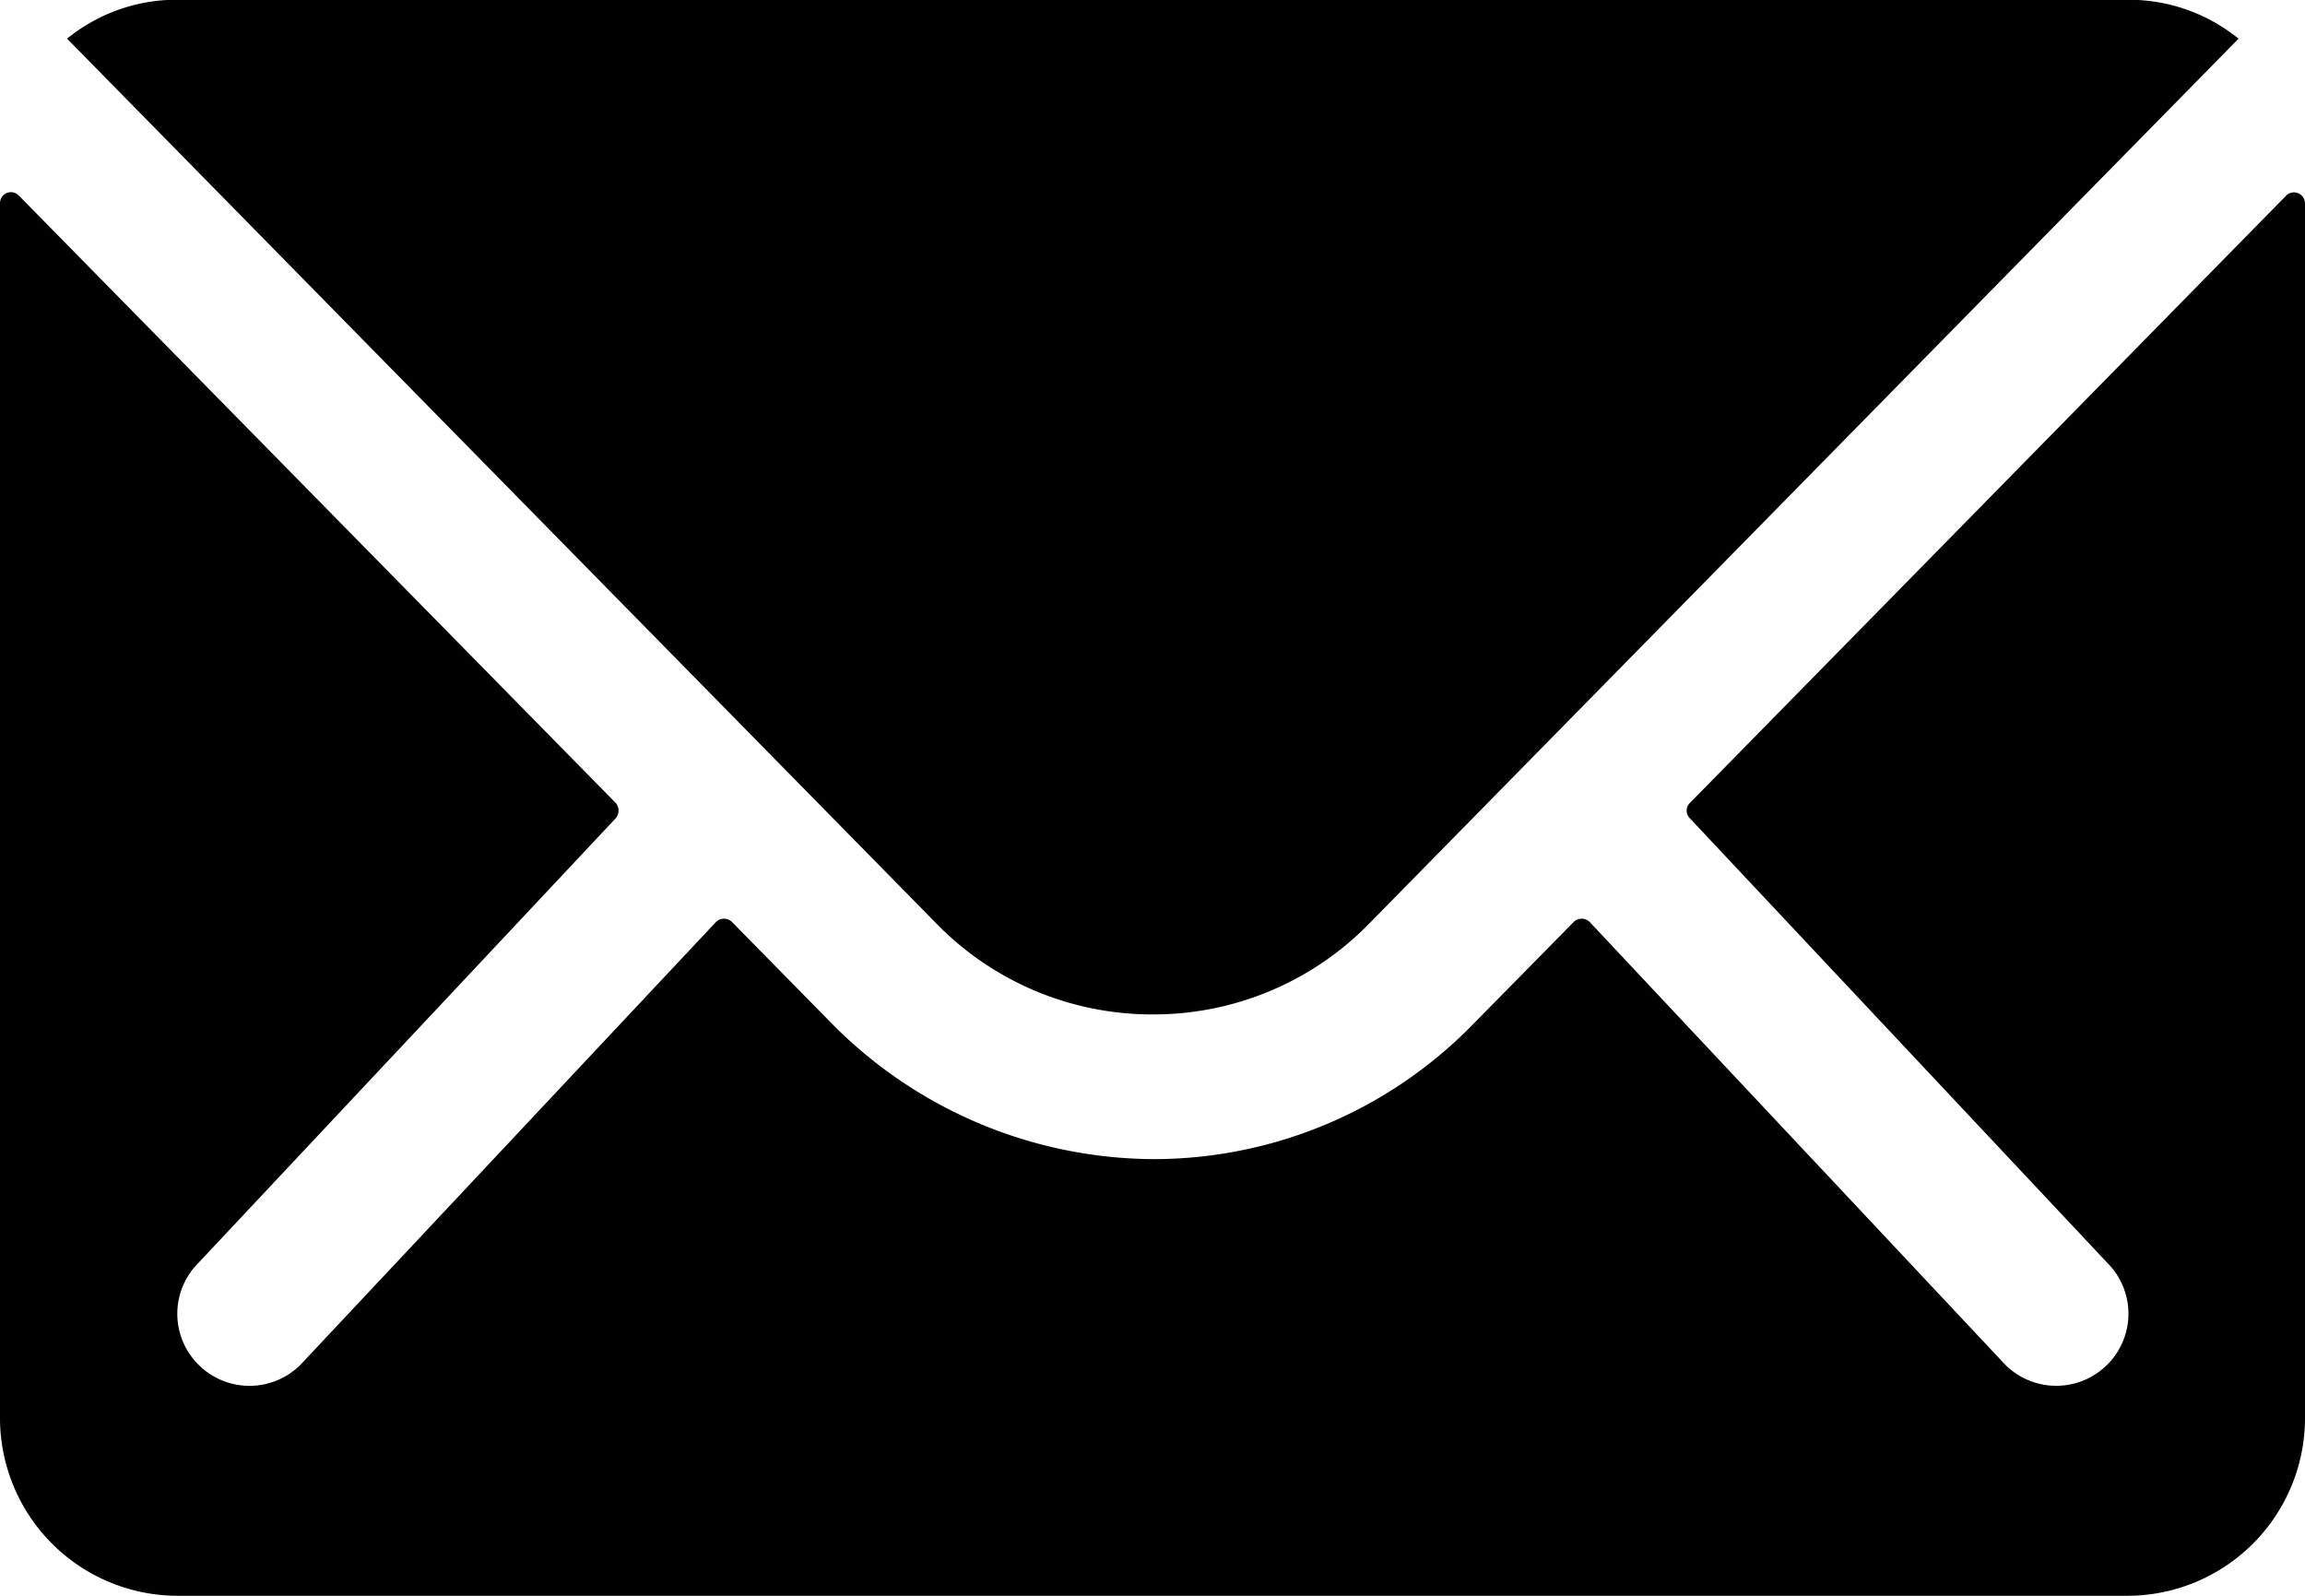<?xml version="1.0" encoding="UTF-8"?>
<svg xmlns="http://www.w3.org/2000/svg" width="77" height="53.308" viewBox="0 0 77 53.308">
  <g id="ios-mail" transform="translate(-6.562 -15.313)">
    <path id="Pfad_111" data-name="Pfad 111" d="M82.934,20.169,63.017,40.455a.359.359,0,0,0,0,.519L76.955,55.818a2.4,2.4,0,0,1,0,3.406,2.412,2.412,0,0,1-3.406,0L59.667,44.435a.38.38,0,0,0-.536,0l-3.387,3.441a14.906,14.906,0,0,1-10.625,4.48,15.2,15.2,0,0,1-10.847-4.608l-3.257-3.313a.38.38,0,0,0-.536,0L16.6,59.225a2.412,2.412,0,0,1-3.406,0,2.4,2.4,0,0,1,0-3.406L27.127,40.973a.394.394,0,0,0,0-.519L7.192,20.169a.365.365,0,0,0-.63.259V61.02a5.941,5.941,0,0,0,5.923,5.923H77.639a5.941,5.941,0,0,0,5.923-5.923V20.427a.37.37,0,0,0-.63-.259Z" transform="translate(0 1.678)"></path>
    <path id="Pfad_112" data-name="Pfad 112" d="M44.477,49.2a10.066,10.066,0,0,0,7.238-3.035l29.041-29.56a5.815,5.815,0,0,0-3.665-1.3H11.882a5.776,5.776,0,0,0-3.665,1.3l29.041,29.56A10.062,10.062,0,0,0,44.477,49.2Z" transform="translate(0.586)"></path>
  </g>
</svg>
